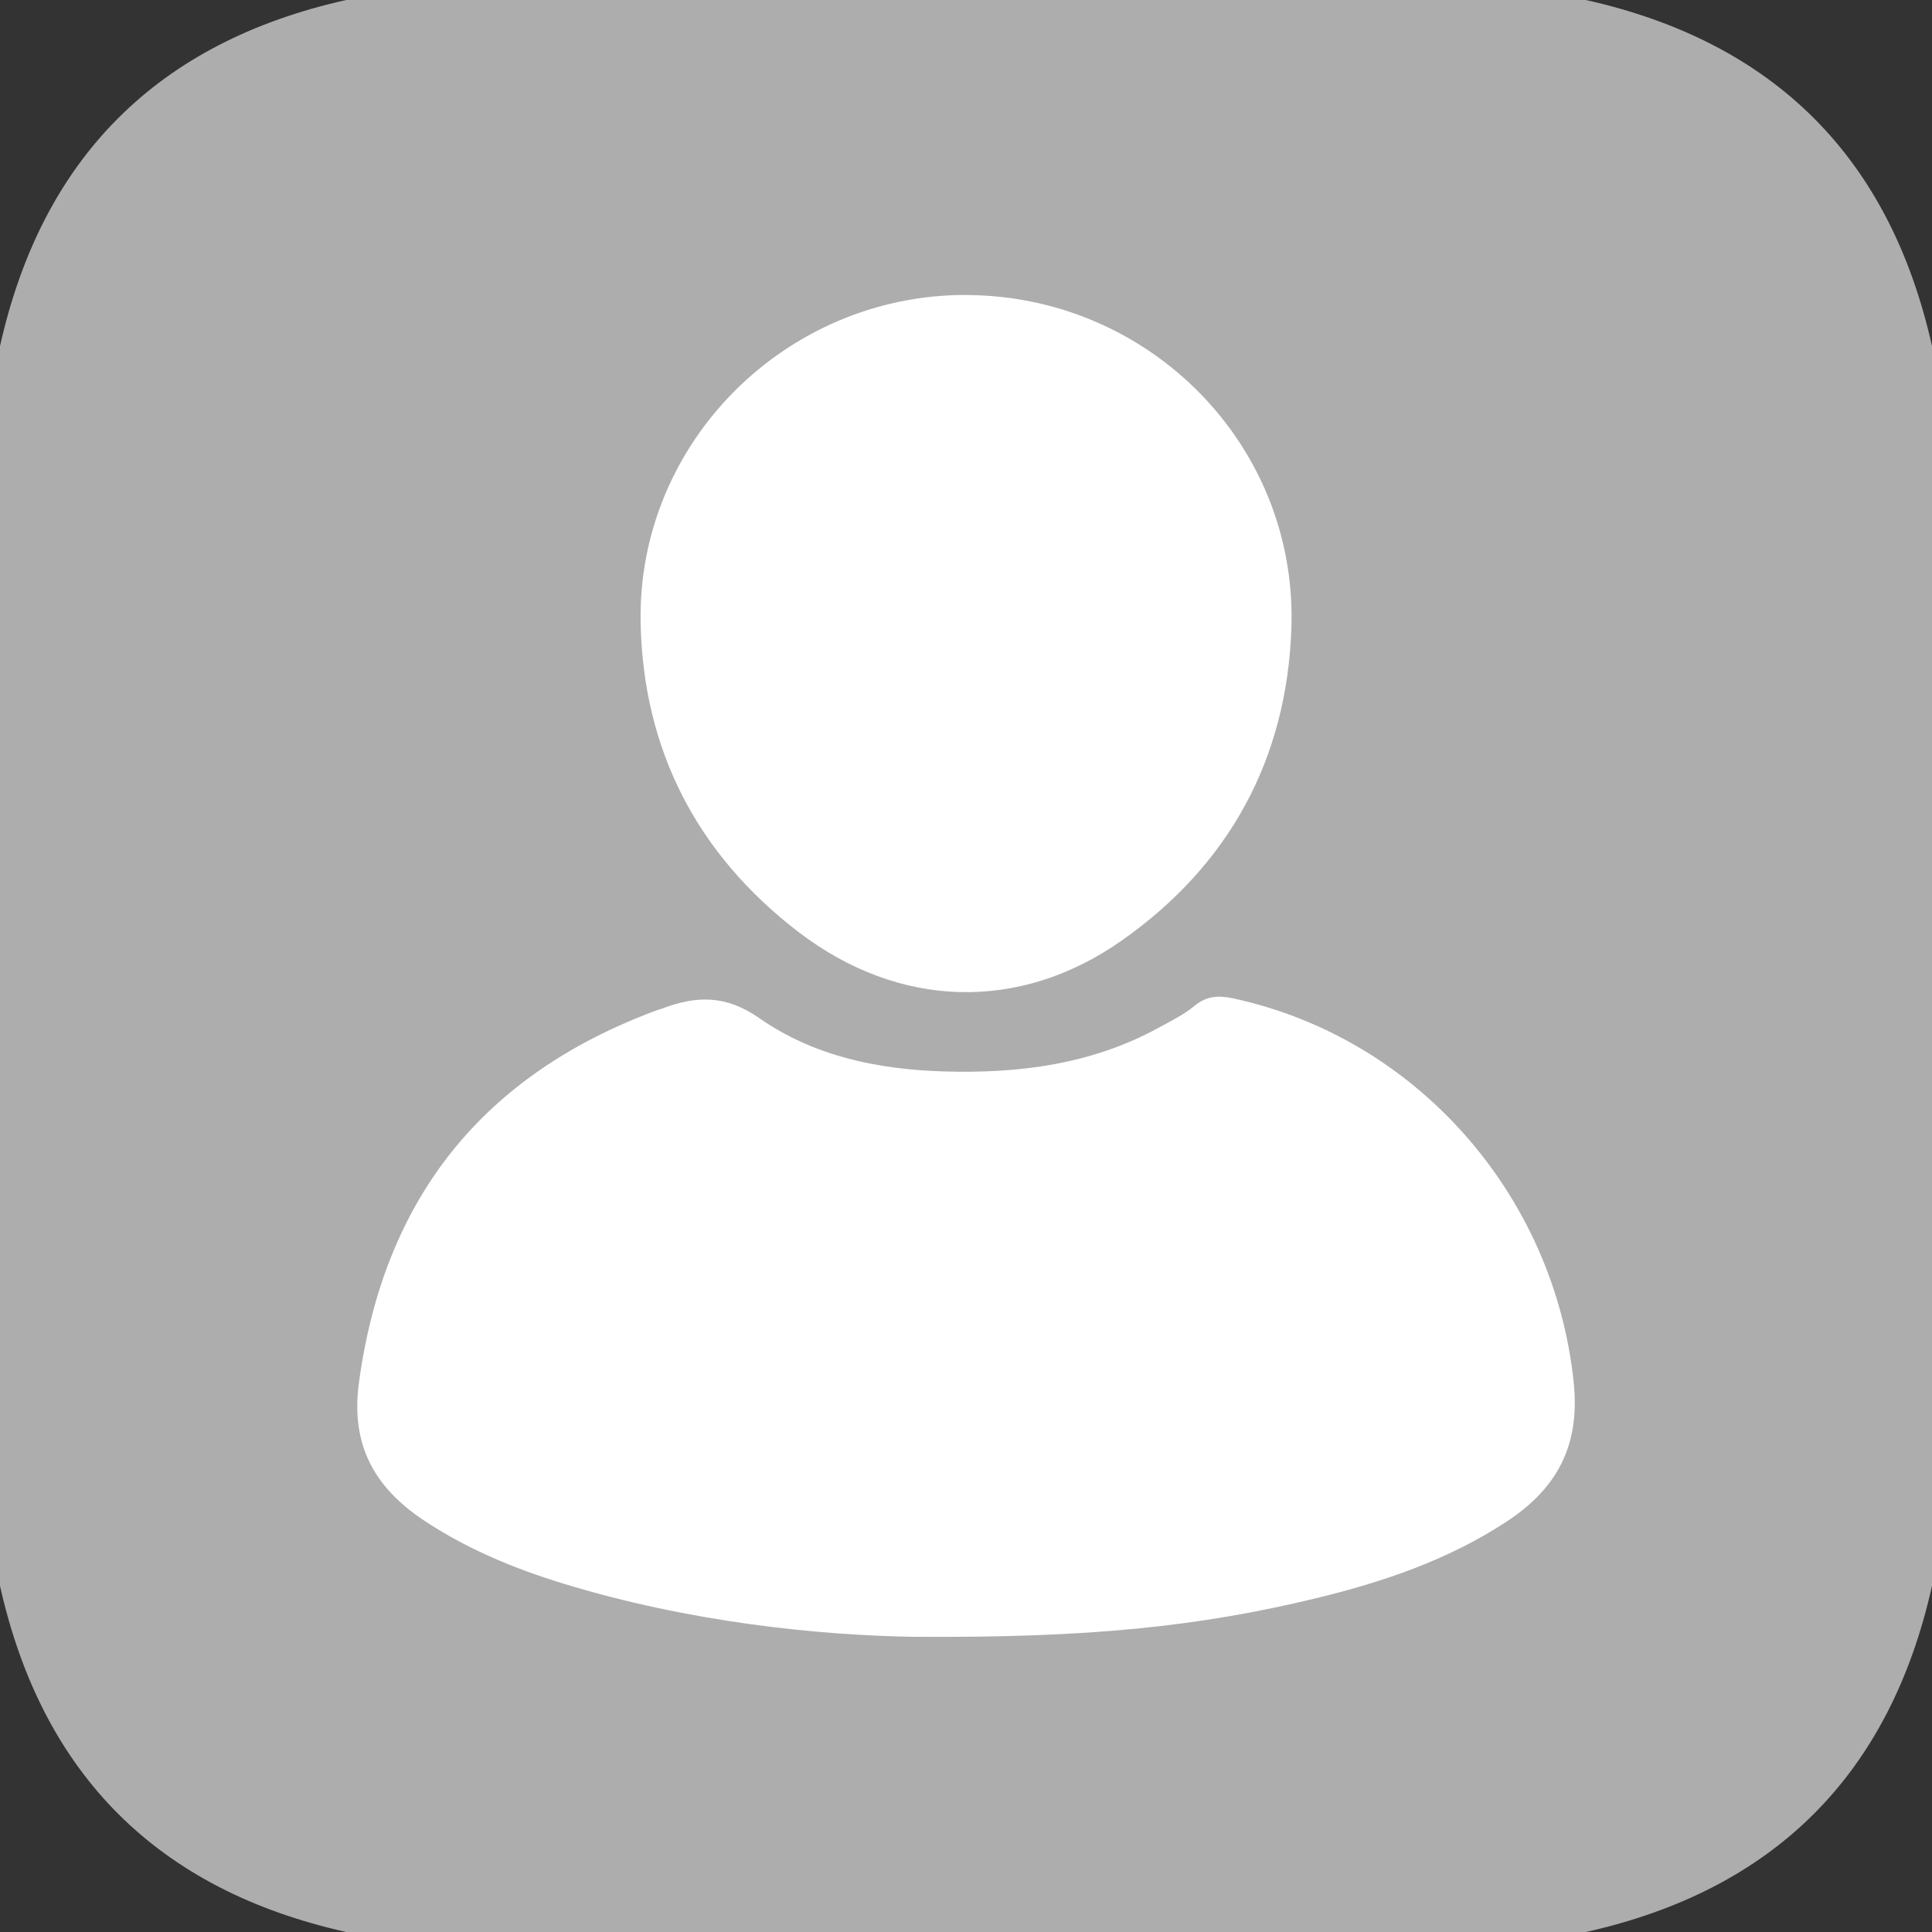 <svg width="240" height="240" viewBox="0 0 240 240" fill="none" xmlns="http://www.w3.org/2000/svg">
<rect x="0" y="0" width="240" height="240" fill="#333333" stroke="none"/>
<g clip-path="url(#clip0_1_2)">
<path d="M0 197V43C5.24 19.57 19.57 5.24 43 0H197C220.43 5.24 234.77 19.57 240 43V197C234.77 220.43 220.43 234.77 197 240H43C19.57 234.76 5.24 220.43 0 197Z" fill="#ADADAD"/>
<path d="M113.89 203.34C101.51 203.16 85.56 201.48 70.04 196.74C63.92 194.87 58.04 192.45 52.66 188.87C46.49 184.77 43.54 179.47 44.59 171.74C47.7 148.82 60.01 133.47 81.64 125.48C81.87 125.4 82.1 125.35 82.33 125.26C86.54 123.67 90.2 123.59 94.36 126.5C101.1 131.2 109.06 132.86 117.31 133.1C126.62 133.37 135.59 132.22 143.89 127.69C145.42 126.85 147.03 126.07 148.36 124.97C149.88 123.71 151.35 123.63 153.18 124.02C176.01 128.94 193.09 148.49 195.49 171.73C196.31 179.66 193.36 184.97 187.08 189.07C179.87 193.78 171.84 196.51 163.56 198.52C148.96 202.07 135.18 203.47 113.89 203.33V203.34Z" fill="white"/>
<path d="M120.03 36.65C142.79 36.71 161.23 55.33 160.42 78.08C159.85 94.3 152.69 107.45 139.37 116.82C126.69 125.75 111.71 125.36 99.17 115.76C86.62 106.14 79.88 93.17 79.58 77.33C79.16 54.96 97.66 36.59 120.02 36.64L120.03 36.65Z" fill="white"/>
</g>
<defs>
<clipPath id="clip0_1_2">
<rect width="240" height="240" fill="white"/>
</clipPath>
</defs>
</svg>
